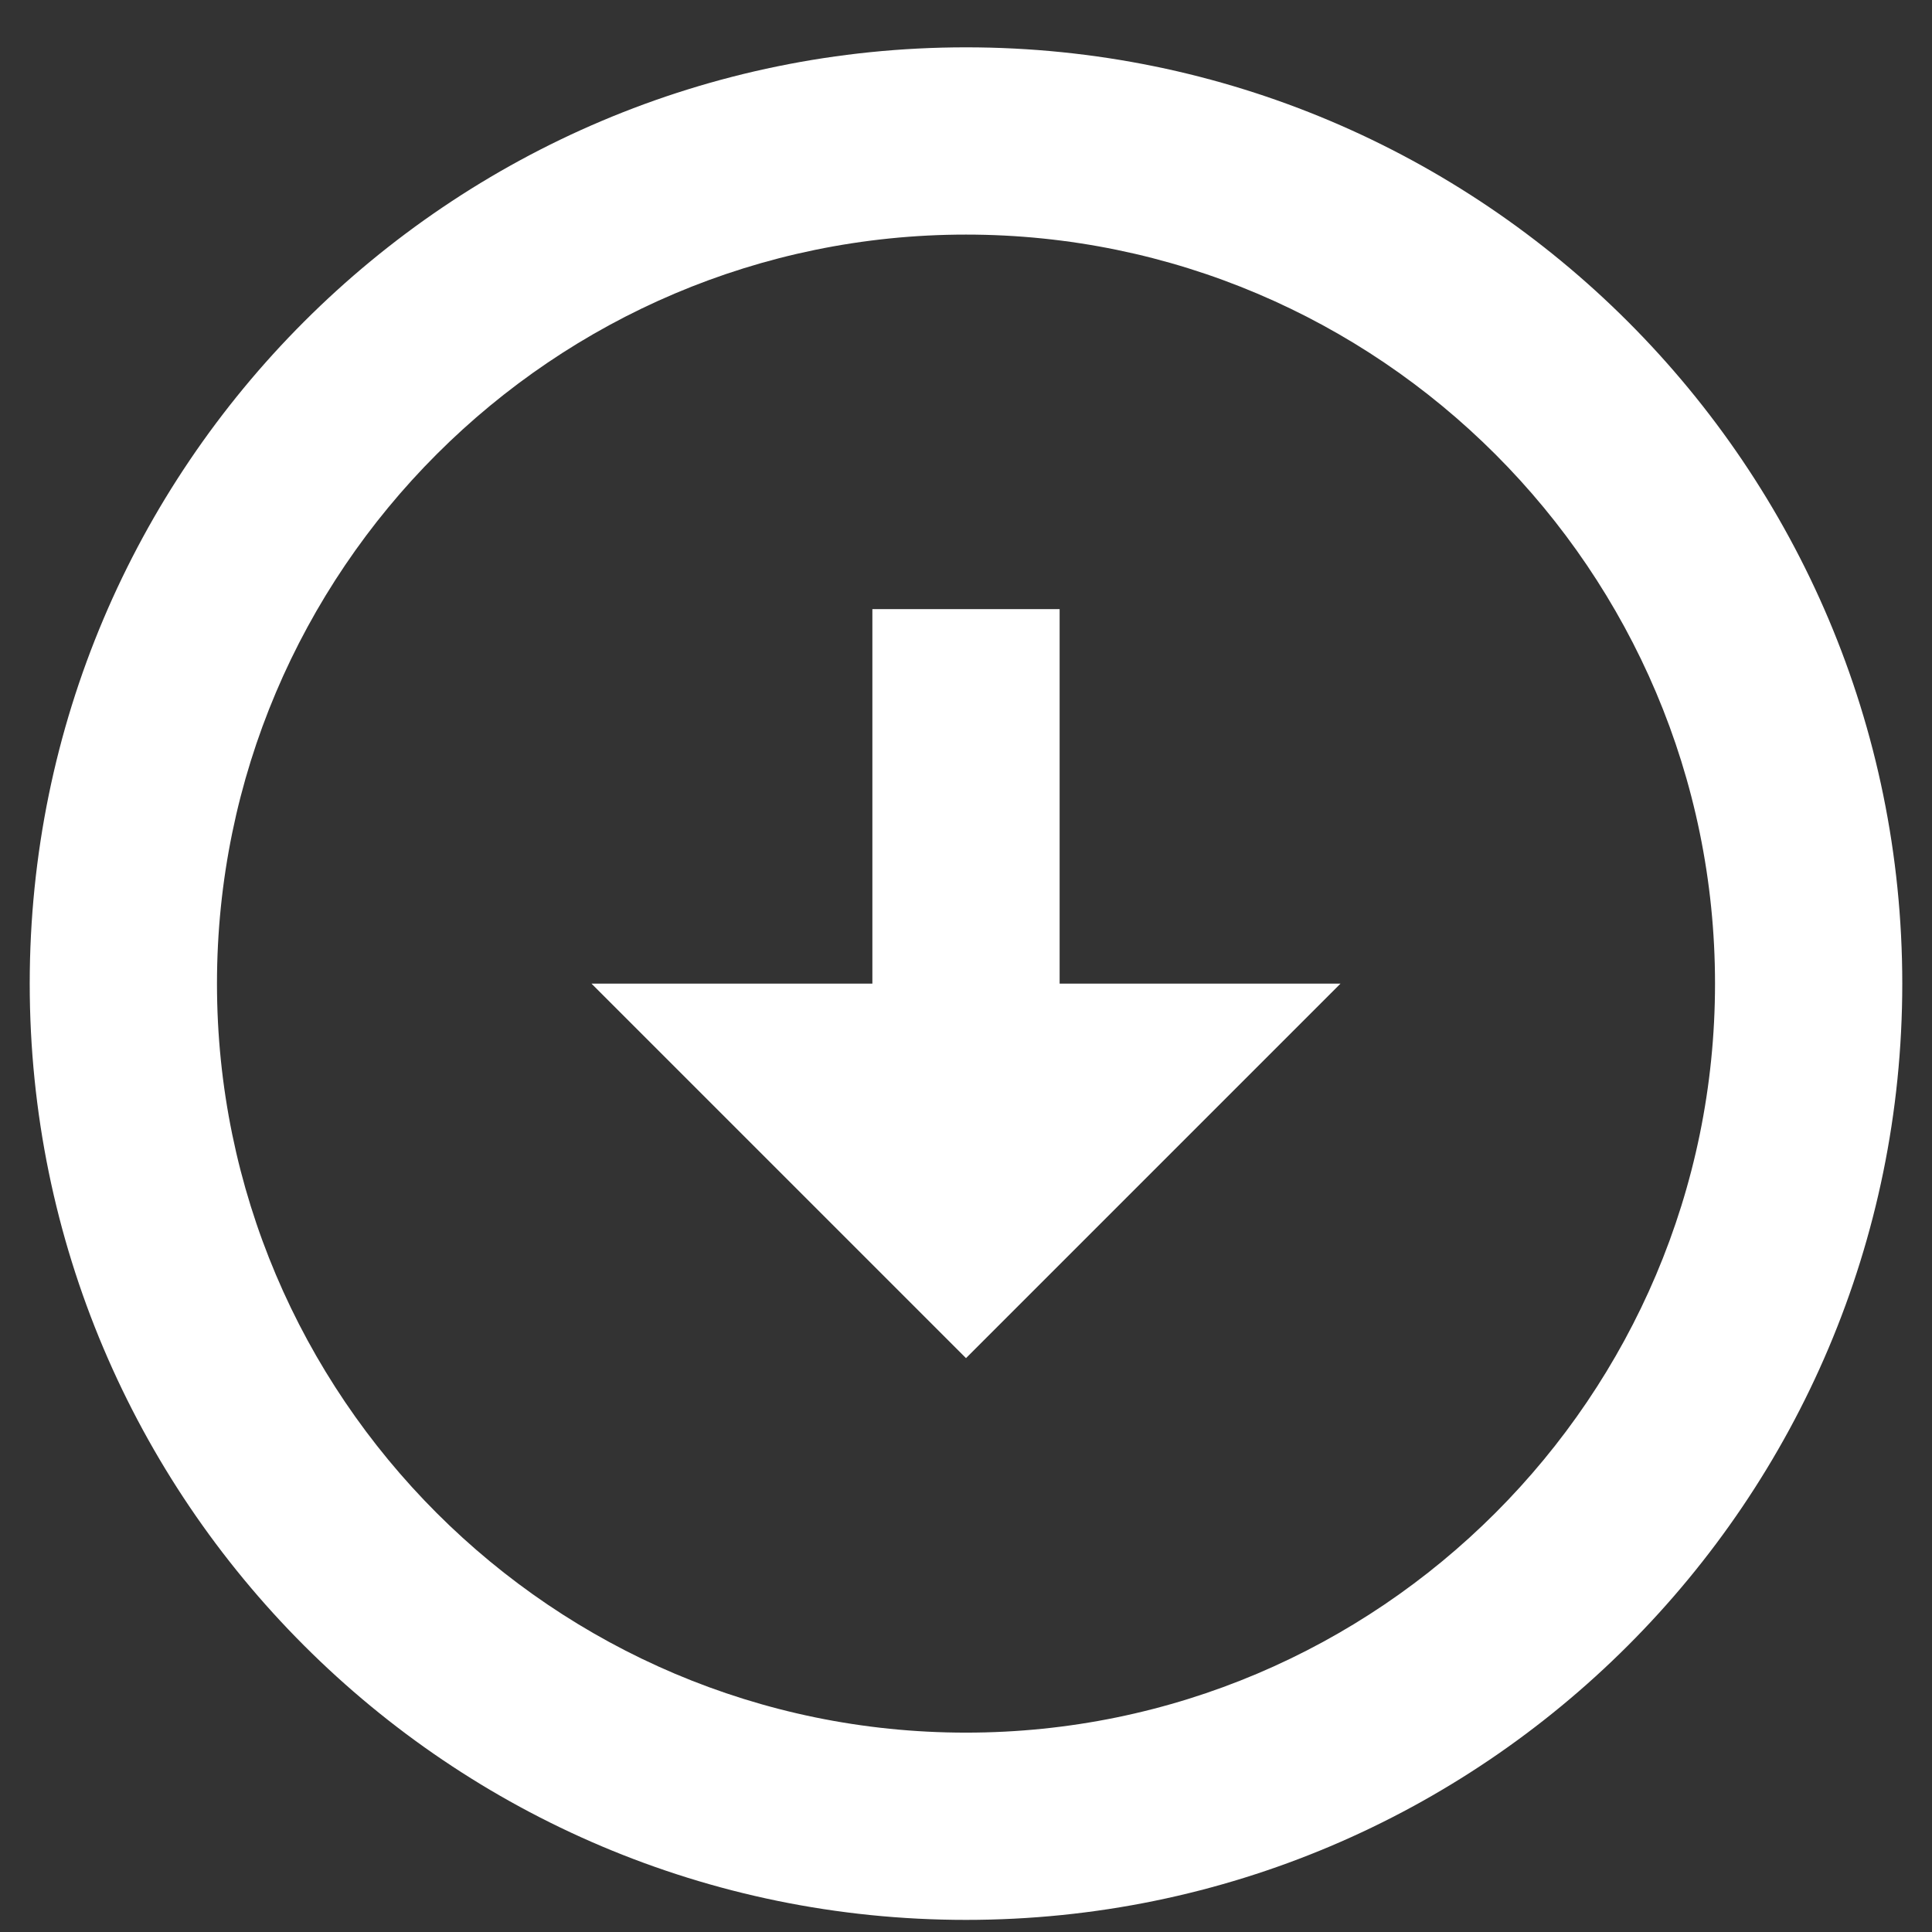 <svg width="26" height="26" viewBox="0 0 26 26" fill="none" xmlns="http://www.w3.org/2000/svg">
<rect x="0" y="0" width="26" height="26" fill="#333333" stroke="none"/>
<path d="M13 3.157C7.443 3.157 2.92 7.681 2.92 13.237C2.92 18.794 7.443 23.317 13 23.317C18.557 23.317 23.08 18.794 23.08 13.237C23.08 7.681 18.557 3.157 13 3.157ZM13 0.637C19.955 0.637 25.6 6.282 25.6 13.237C25.6 20.192 19.955 25.837 13 25.837C6.045 25.837 0.4 20.192 0.4 13.237C0.4 6.282 6.045 0.637 13 0.637ZM11.74 13.237V8.197H14.26V13.237H18.04L13 18.277L7.96 13.237H11.74Z" fill="white"/>
</svg>
